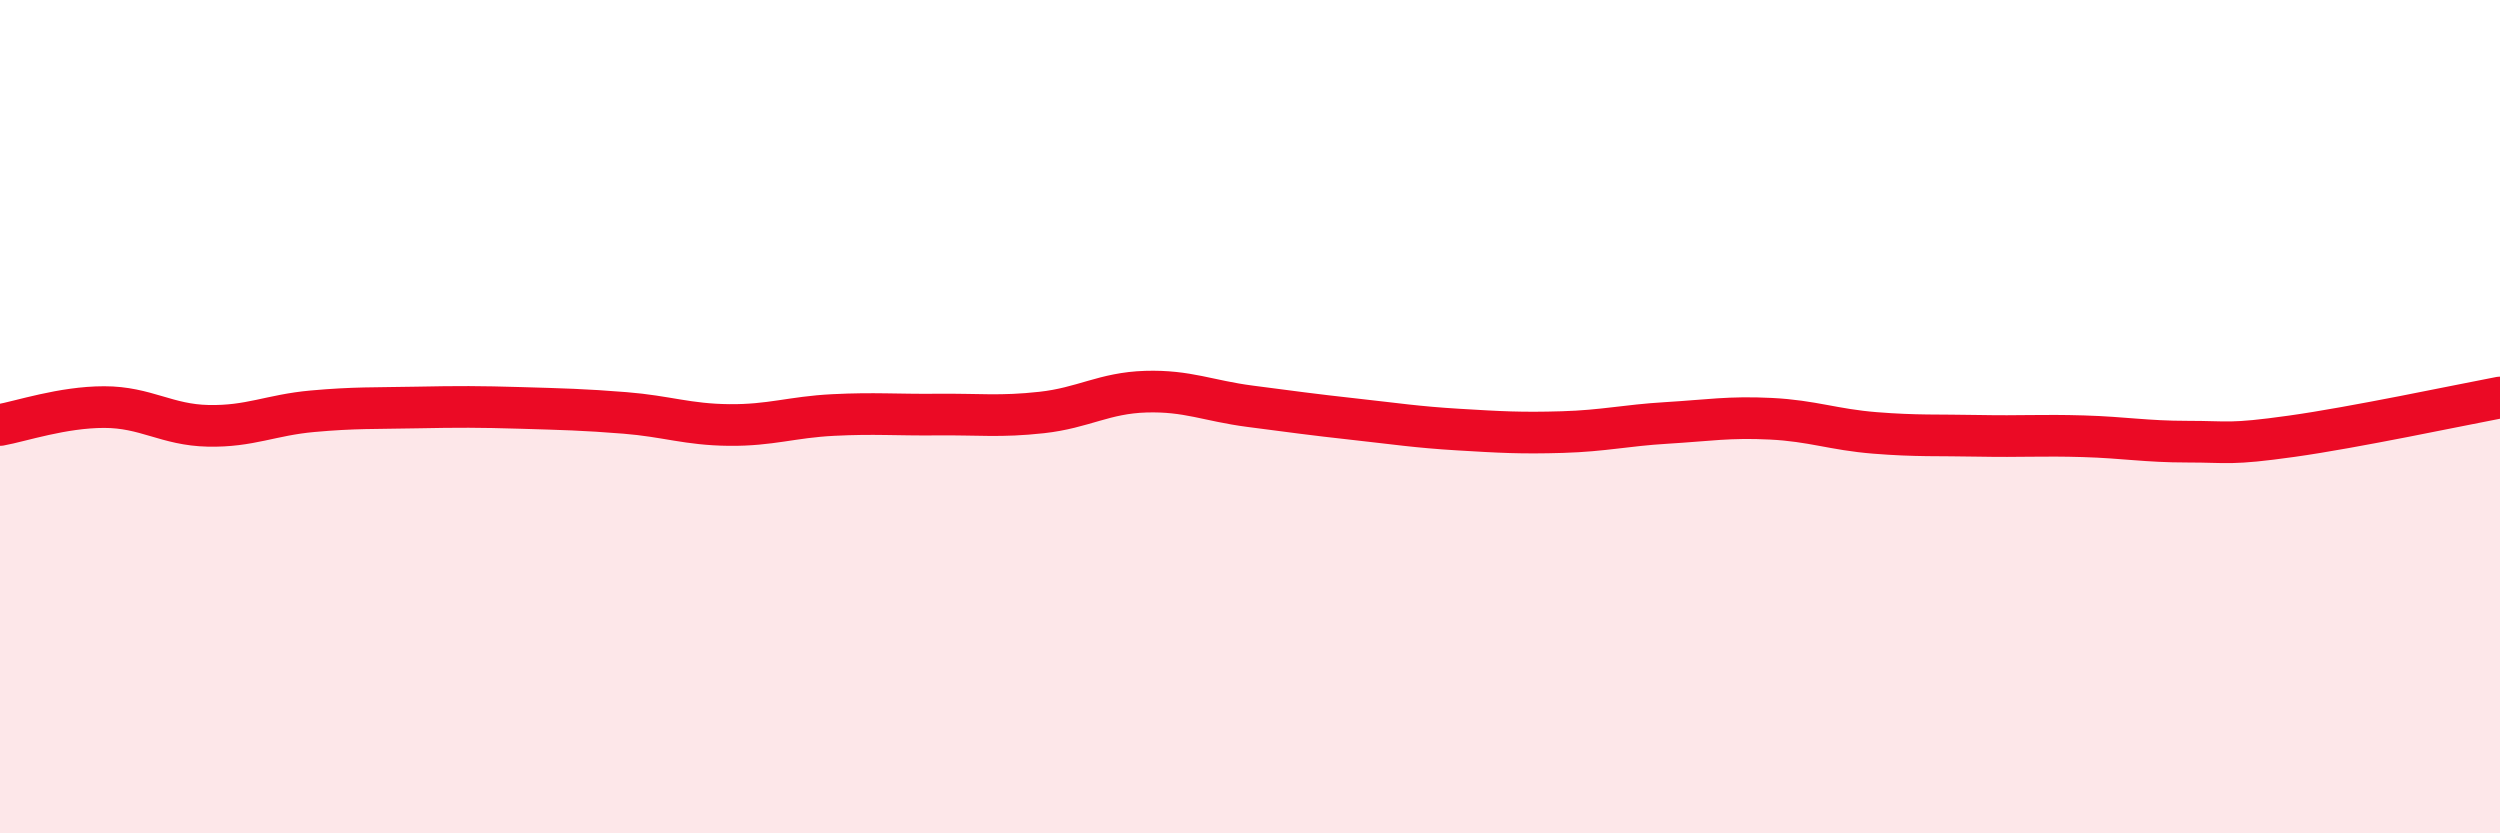 
    <svg width="60" height="20" viewBox="0 0 60 20" xmlns="http://www.w3.org/2000/svg">
      <path
        d="M 0,10.2 C 0.5,10.11 1.5,9.77 2.5,9.77 C 3.5,9.77 4,10.2 5,10.22 C 6,10.24 6.5,9.96 7.5,9.87 C 8.5,9.78 9,9.8 10,9.78 C 11,9.76 11.5,9.76 12.5,9.79 C 13.5,9.82 14,9.83 15,9.91 C 16,9.99 16.5,10.19 17.5,10.2 C 18.5,10.21 19,10.01 20,9.96 C 21,9.91 21.5,9.96 22.5,9.95 C 23.5,9.94 24,10.01 25,9.9 C 26,9.79 26.5,9.43 27.5,9.4 C 28.5,9.37 29,9.62 30,9.75 C 31,9.88 31.5,9.95 32.5,10.06 C 33.5,10.17 34,10.25 35,10.31 C 36,10.37 36.5,10.4 37.5,10.37 C 38.5,10.34 39,10.21 40,10.15 C 41,10.09 41.5,10 42.5,10.05 C 43.5,10.1 44,10.31 45,10.39 C 46,10.47 46.5,10.44 47.5,10.46 C 48.5,10.48 49,10.44 50,10.47 C 51,10.5 51.5,10.6 52.5,10.6 C 53.5,10.6 53.5,10.68 55,10.47 C 56.5,10.26 59,9.73 60,9.54L60 20L0 20Z"
        fill="#EB0A25"
        opacity="0.1"
        stroke-linecap="round"
        stroke-linejoin="round"
      />
      <path
        d="M 0,10.2 C 0.5,10.11 1.5,9.77 2.5,9.77 C 3.5,9.77 4,10.2 5,10.22 C 6,10.24 6.5,9.96 7.5,9.87 C 8.5,9.78 9,9.8 10,9.78 C 11,9.76 11.5,9.76 12.5,9.79 C 13.5,9.82 14,9.83 15,9.91 C 16,9.99 16.5,10.19 17.5,10.2 C 18.5,10.21 19,10.01 20,9.96 C 21,9.91 21.5,9.96 22.5,9.95 C 23.5,9.94 24,10.01 25,9.9 C 26,9.79 26.5,9.43 27.5,9.4 C 28.5,9.37 29,9.62 30,9.75 C 31,9.88 31.5,9.95 32.5,10.06 C 33.5,10.17 34,10.25 35,10.31 C 36,10.37 36.5,10.4 37.5,10.37 C 38.5,10.34 39,10.21 40,10.15 C 41,10.09 41.5,10 42.5,10.05 C 43.5,10.1 44,10.31 45,10.39 C 46,10.47 46.5,10.44 47.5,10.46 C 48.5,10.48 49,10.44 50,10.47 C 51,10.5 51.5,10.6 52.5,10.6 C 53.5,10.6 53.5,10.68 55,10.47 C 56.5,10.26 59,9.73 60,9.54"
        stroke="#EB0A25"
        stroke-width="1"
        fill="none"
        stroke-linecap="round"
        stroke-linejoin="round"
      />
    </svg>
  
